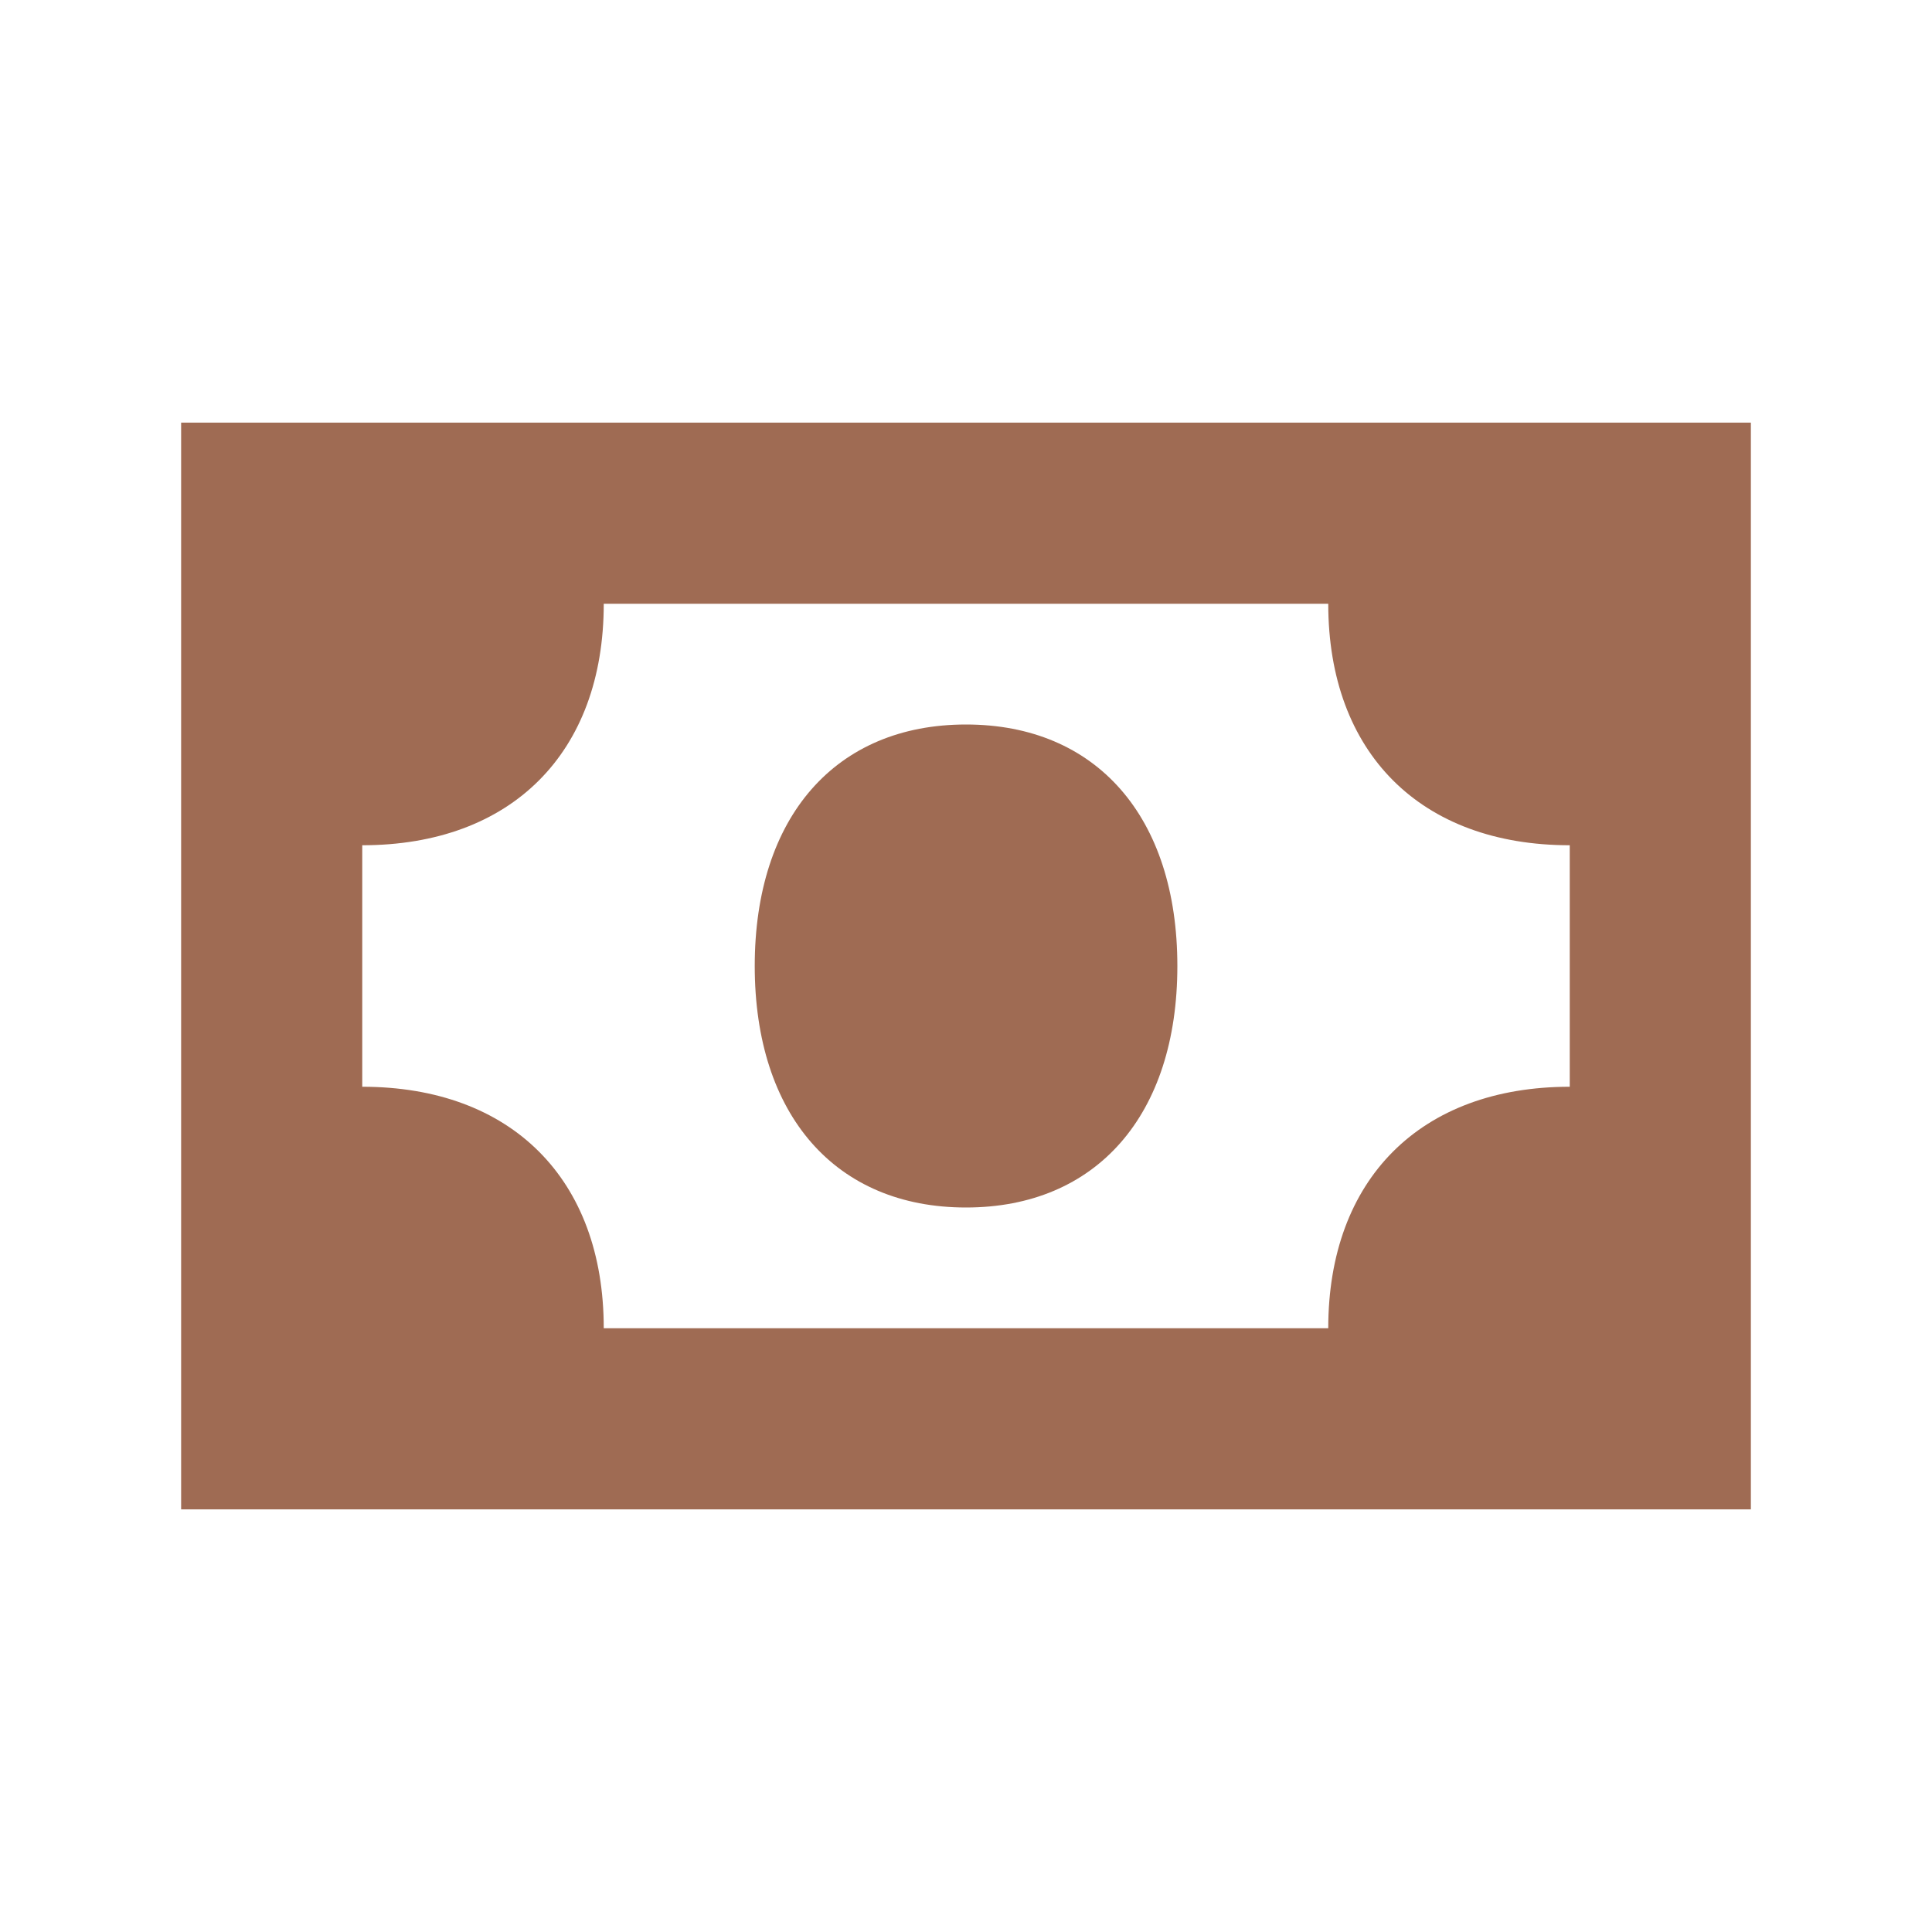 <svg xmlns="http://www.w3.org/2000/svg" viewBox="0 0 20 20" fill="#9F6B53"><path d="M1.875 4.375v11.25h16.25V4.375zM16.25 11.25c-1.544 0-2.5.956-2.5 2.5h-7.5c0-1.544-.956-2.5-2.5-2.5v-2.5c1.544 0 2.5-.956 2.5-2.5h7.5c0 1.544.956 2.5 2.5 2.5zM12.188 10c0 1.544-.838 2.5-2.188 2.5s-2.187-.956-2.187-2.5S8.65 7.5 10 7.5s2.188.956 2.188 2.5" fill="#9F6B53"></path></svg>